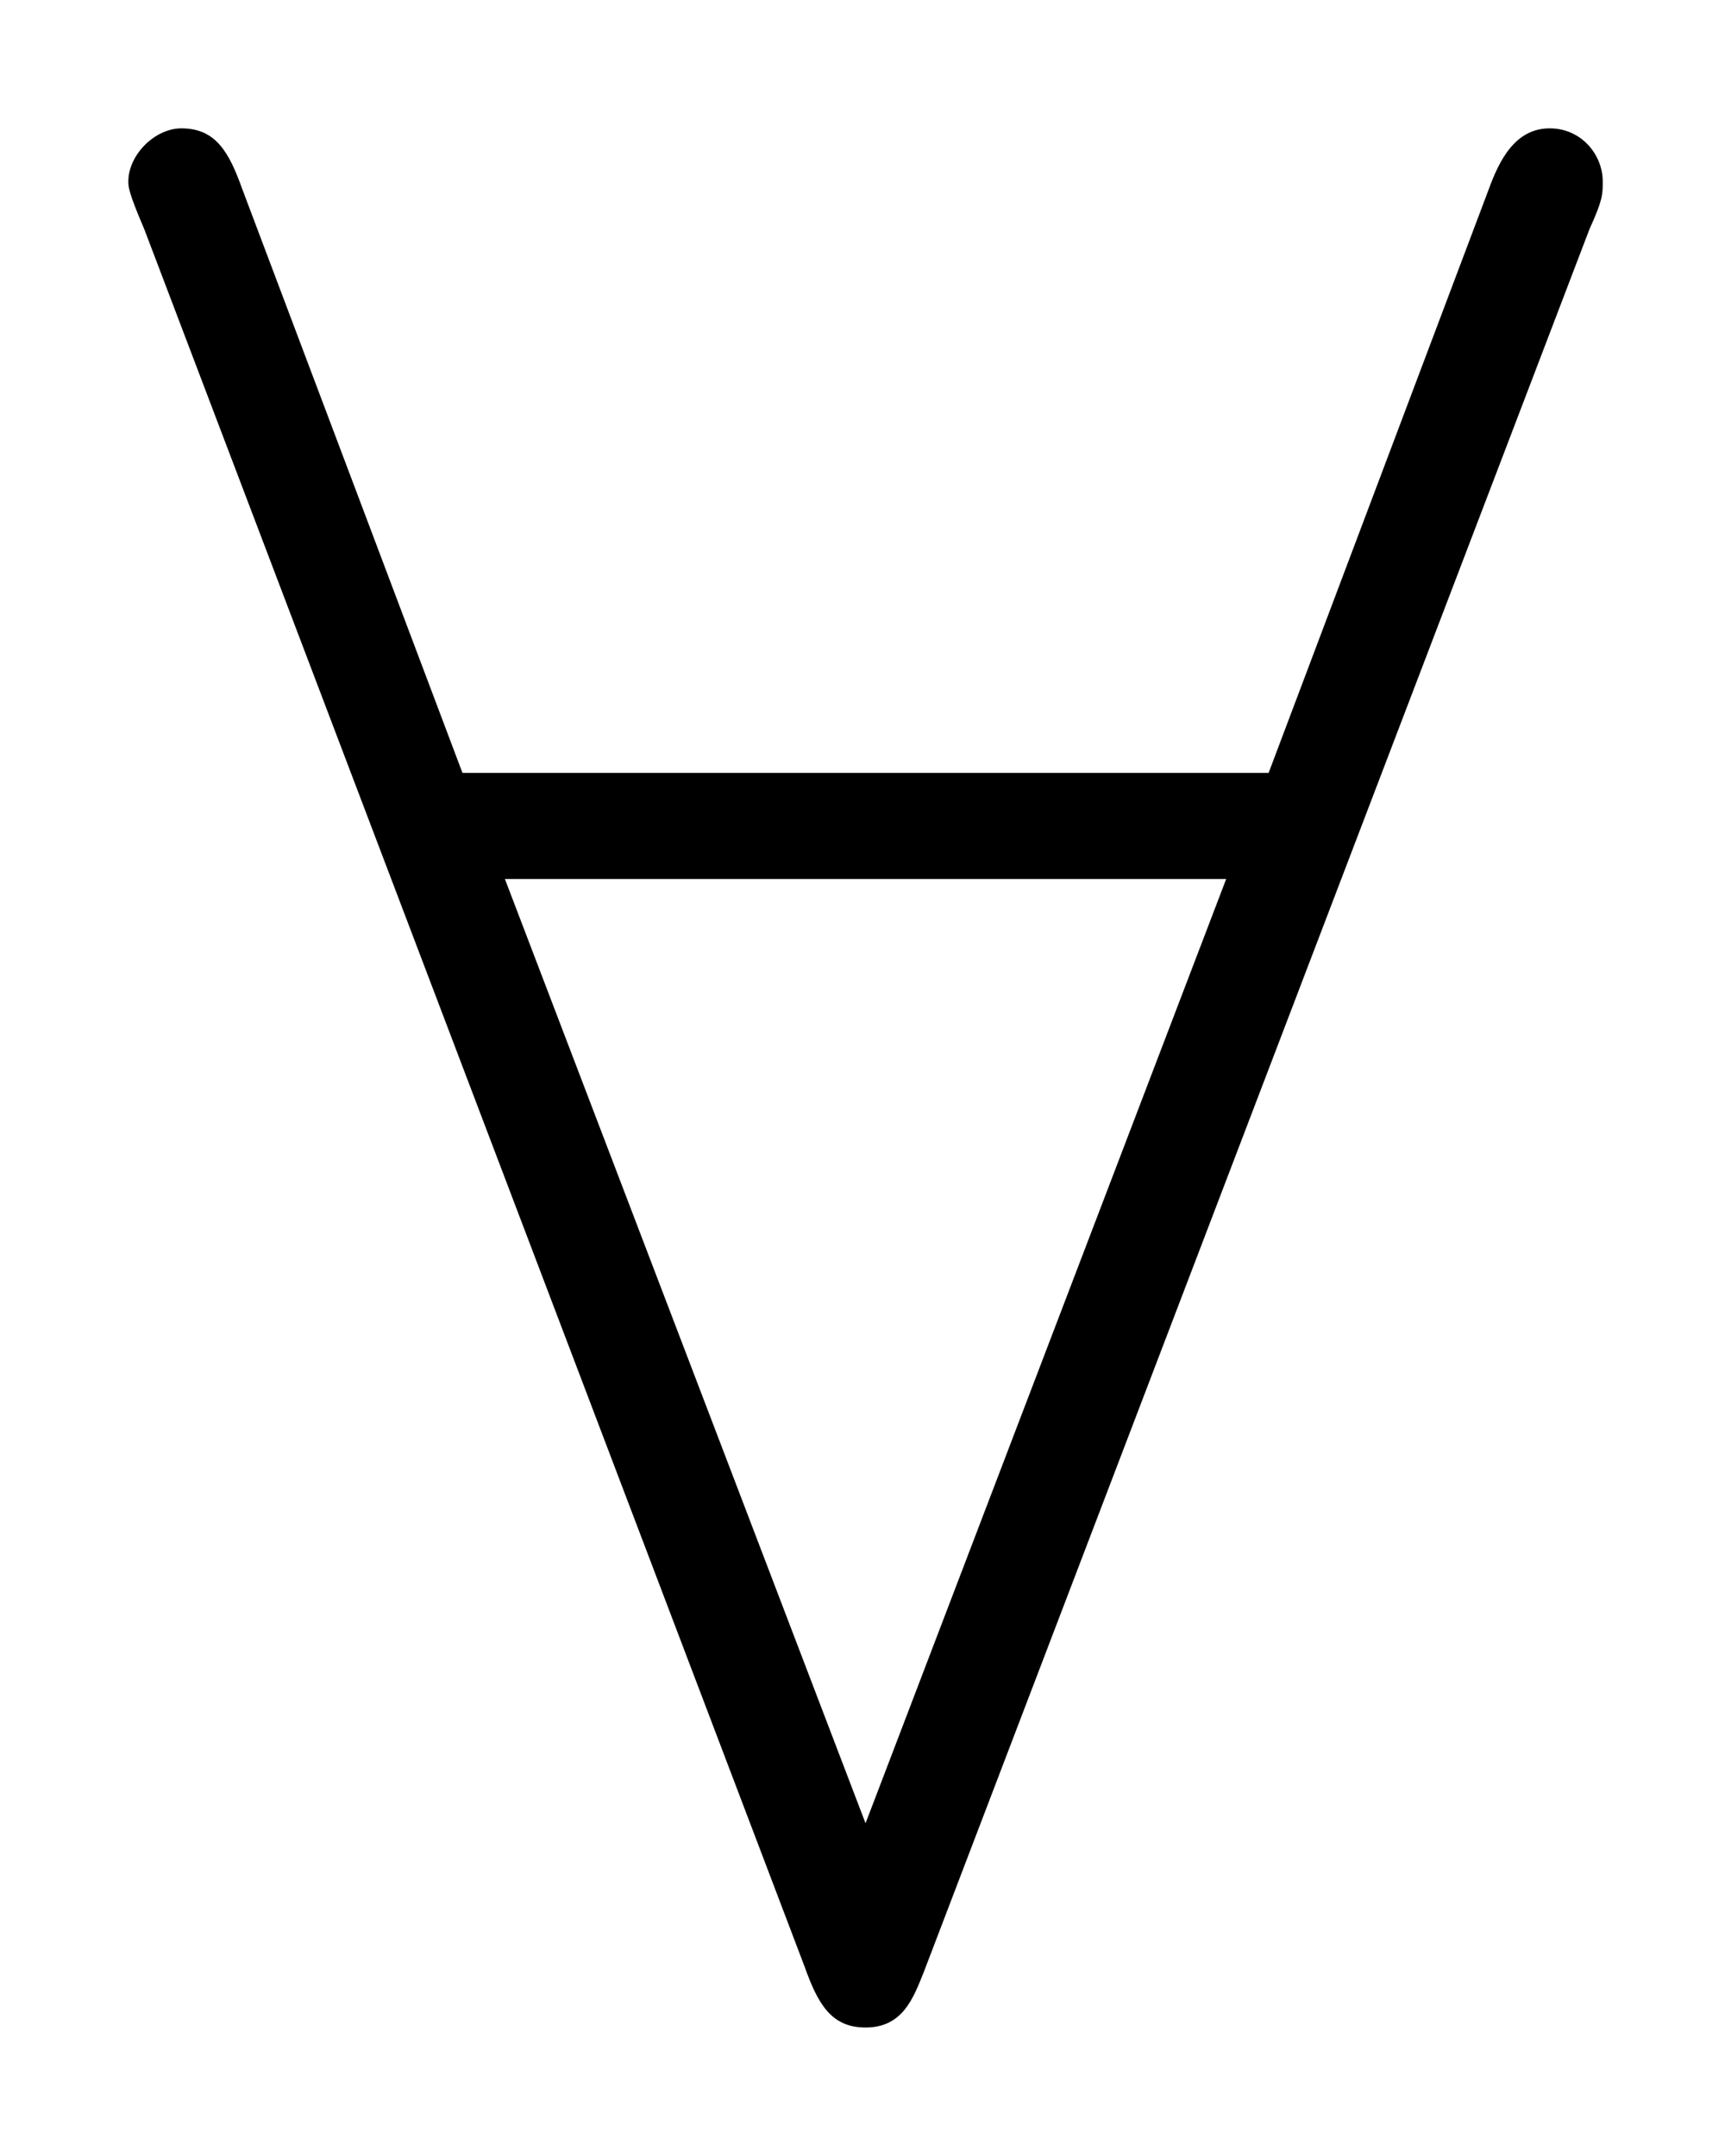 <svg xmlns="http://www.w3.org/2000/svg" xmlns:xlink="http://www.w3.org/1999/xlink" xmlns:inkscape="http://www.inkscape.org/namespaces/inkscape" version="1.1" width="12.477" height="15.535" viewBox="0 0 13.488 16.794">
<defs>
<clipPath id="clip_1">
<path transform="matrix(1,0,0,-1,-99.429,655.639)" d="M99.429 638.844H112.917V655.639H99.429Z" clip-rule="evenodd"/>
</clipPath>
<path id="font_2_10" d="M.551 .656C.556 .667 .556 .669 .556 .674 .556 .684 .548 .694 .536 .694 .523 .694 .517 .682 .513 .671L.43 .451H.126L.043 .671C.038 .685 .033 .694 .02 .694 .01 .694 0 .684 0 .674 0 .672 0 .67 .006 .656L.255 .001C.26-.013 .265-.022 .278-.022 .292-.022 .296-.011 .3-.001L.551 .656M.142 .411H.414L.278 .055 .142 .411Z"/>
</defs>
<g clip-path="url(#clip_1)">
<use data-text="&#x2200;" xlink:href="#font_2_10" transform="matrix(20.663,0,0,-20.663,1,15.34)"/>
</g>
</svg>
